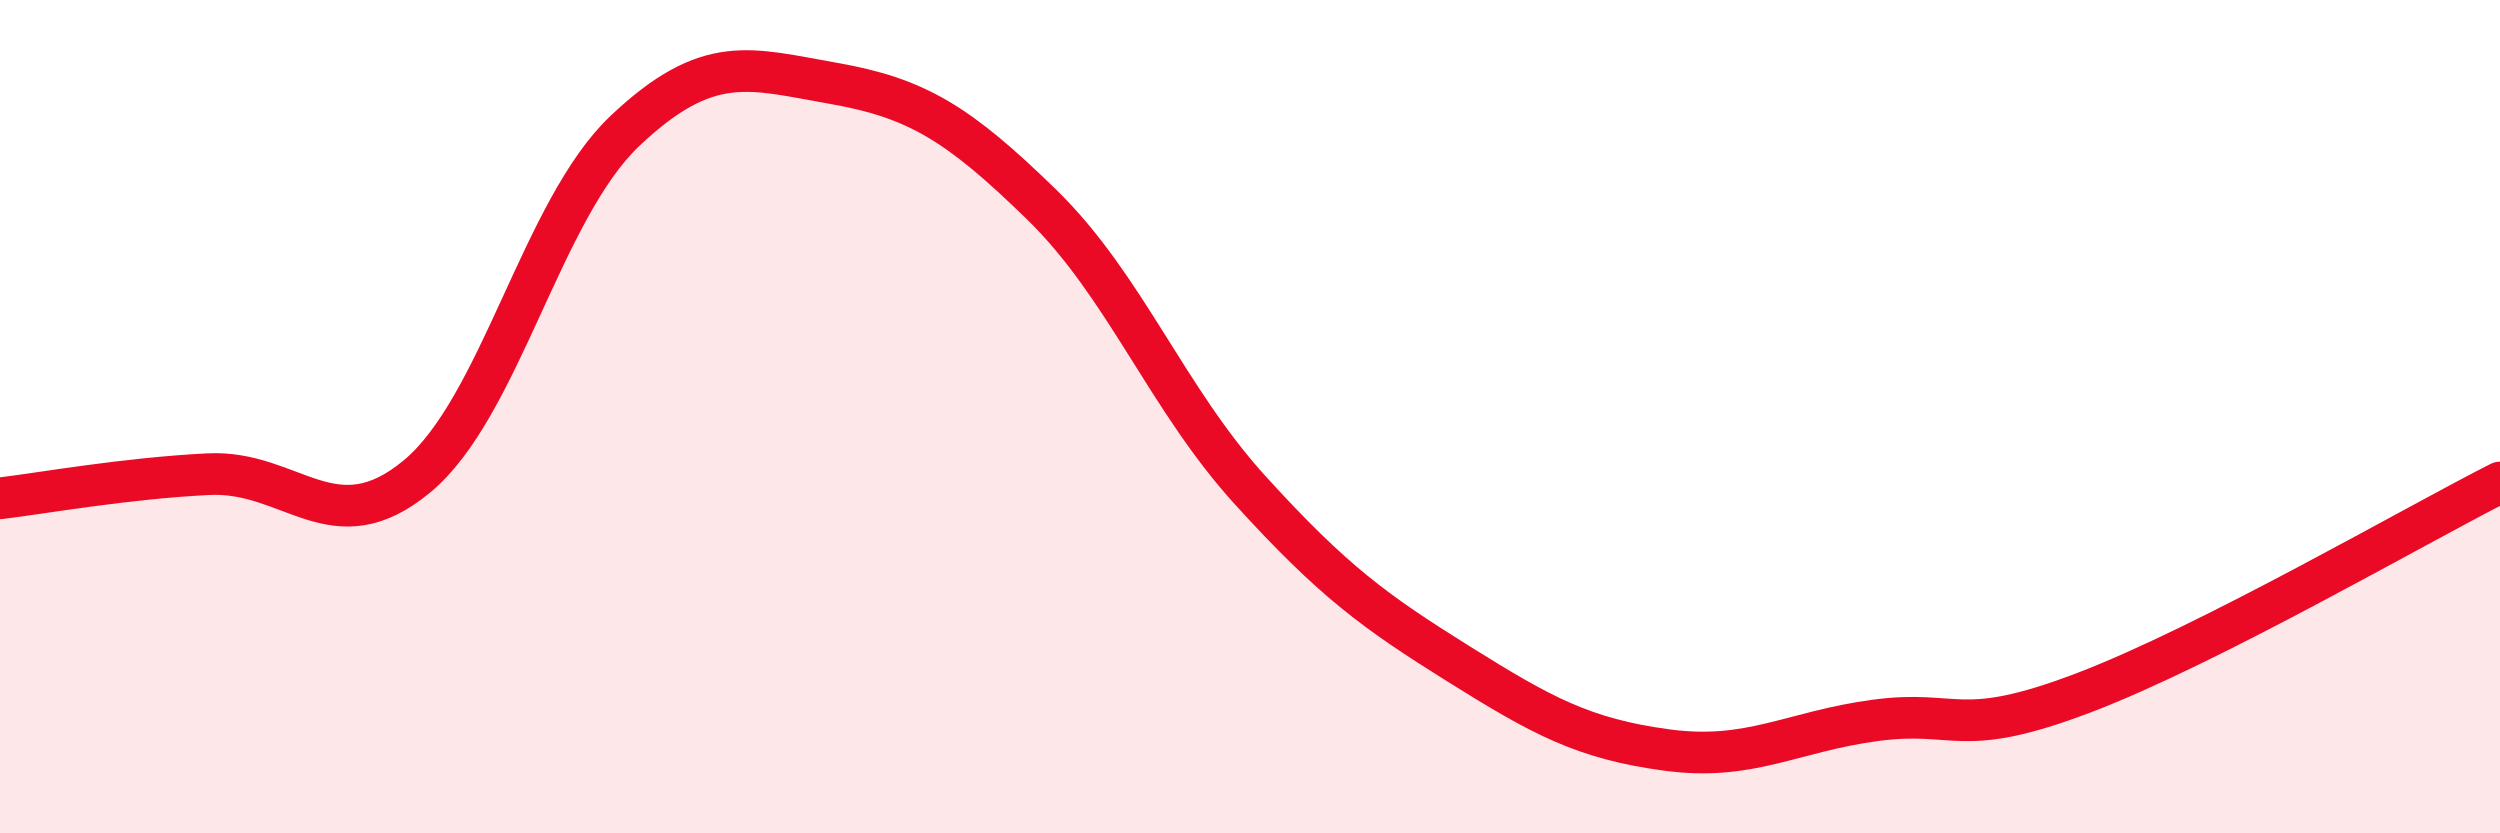 
    <svg width="60" height="20" viewBox="0 0 60 20" xmlns="http://www.w3.org/2000/svg">
      <path
        d="M 0,11.96 C 1,11.84 3,11.48 5,11.38 C 7,11.28 8,13.09 10,11.44 C 12,9.79 13,5.03 15,3.14 C 17,1.25 18,1.65 20,2 C 22,2.35 23,2.96 25,4.91 C 27,6.86 28,9.56 30,11.76 C 32,13.96 33,14.68 35,15.93 C 37,17.18 38,17.73 40,18 C 42,18.27 43,17.56 45,17.29 C 47,17.02 47,17.77 50,16.63 C 53,15.49 58,12.59 60,11.58L60 20L0 20Z"
        fill="#EB0A25"
        opacity="0.1"
        stroke-linecap="round"
        stroke-linejoin="round"
      />
      <path
        d="M 0,11.96 C 1,11.84 3,11.48 5,11.38 C 7,11.28 8,13.09 10,11.44 C 12,9.79 13,5.03 15,3.14 C 17,1.25 18,1.65 20,2 C 22,2.35 23,2.96 25,4.91 C 27,6.86 28,9.56 30,11.76 C 32,13.96 33,14.68 35,15.93 C 37,17.18 38,17.73 40,18 C 42,18.27 43,17.56 45,17.29 C 47,17.02 47,17.77 50,16.63 C 53,15.49 58,12.59 60,11.58"
        stroke="#EB0A25"
        stroke-width="1"
        fill="none"
        stroke-linecap="round"
        stroke-linejoin="round"
      />
    </svg>
  